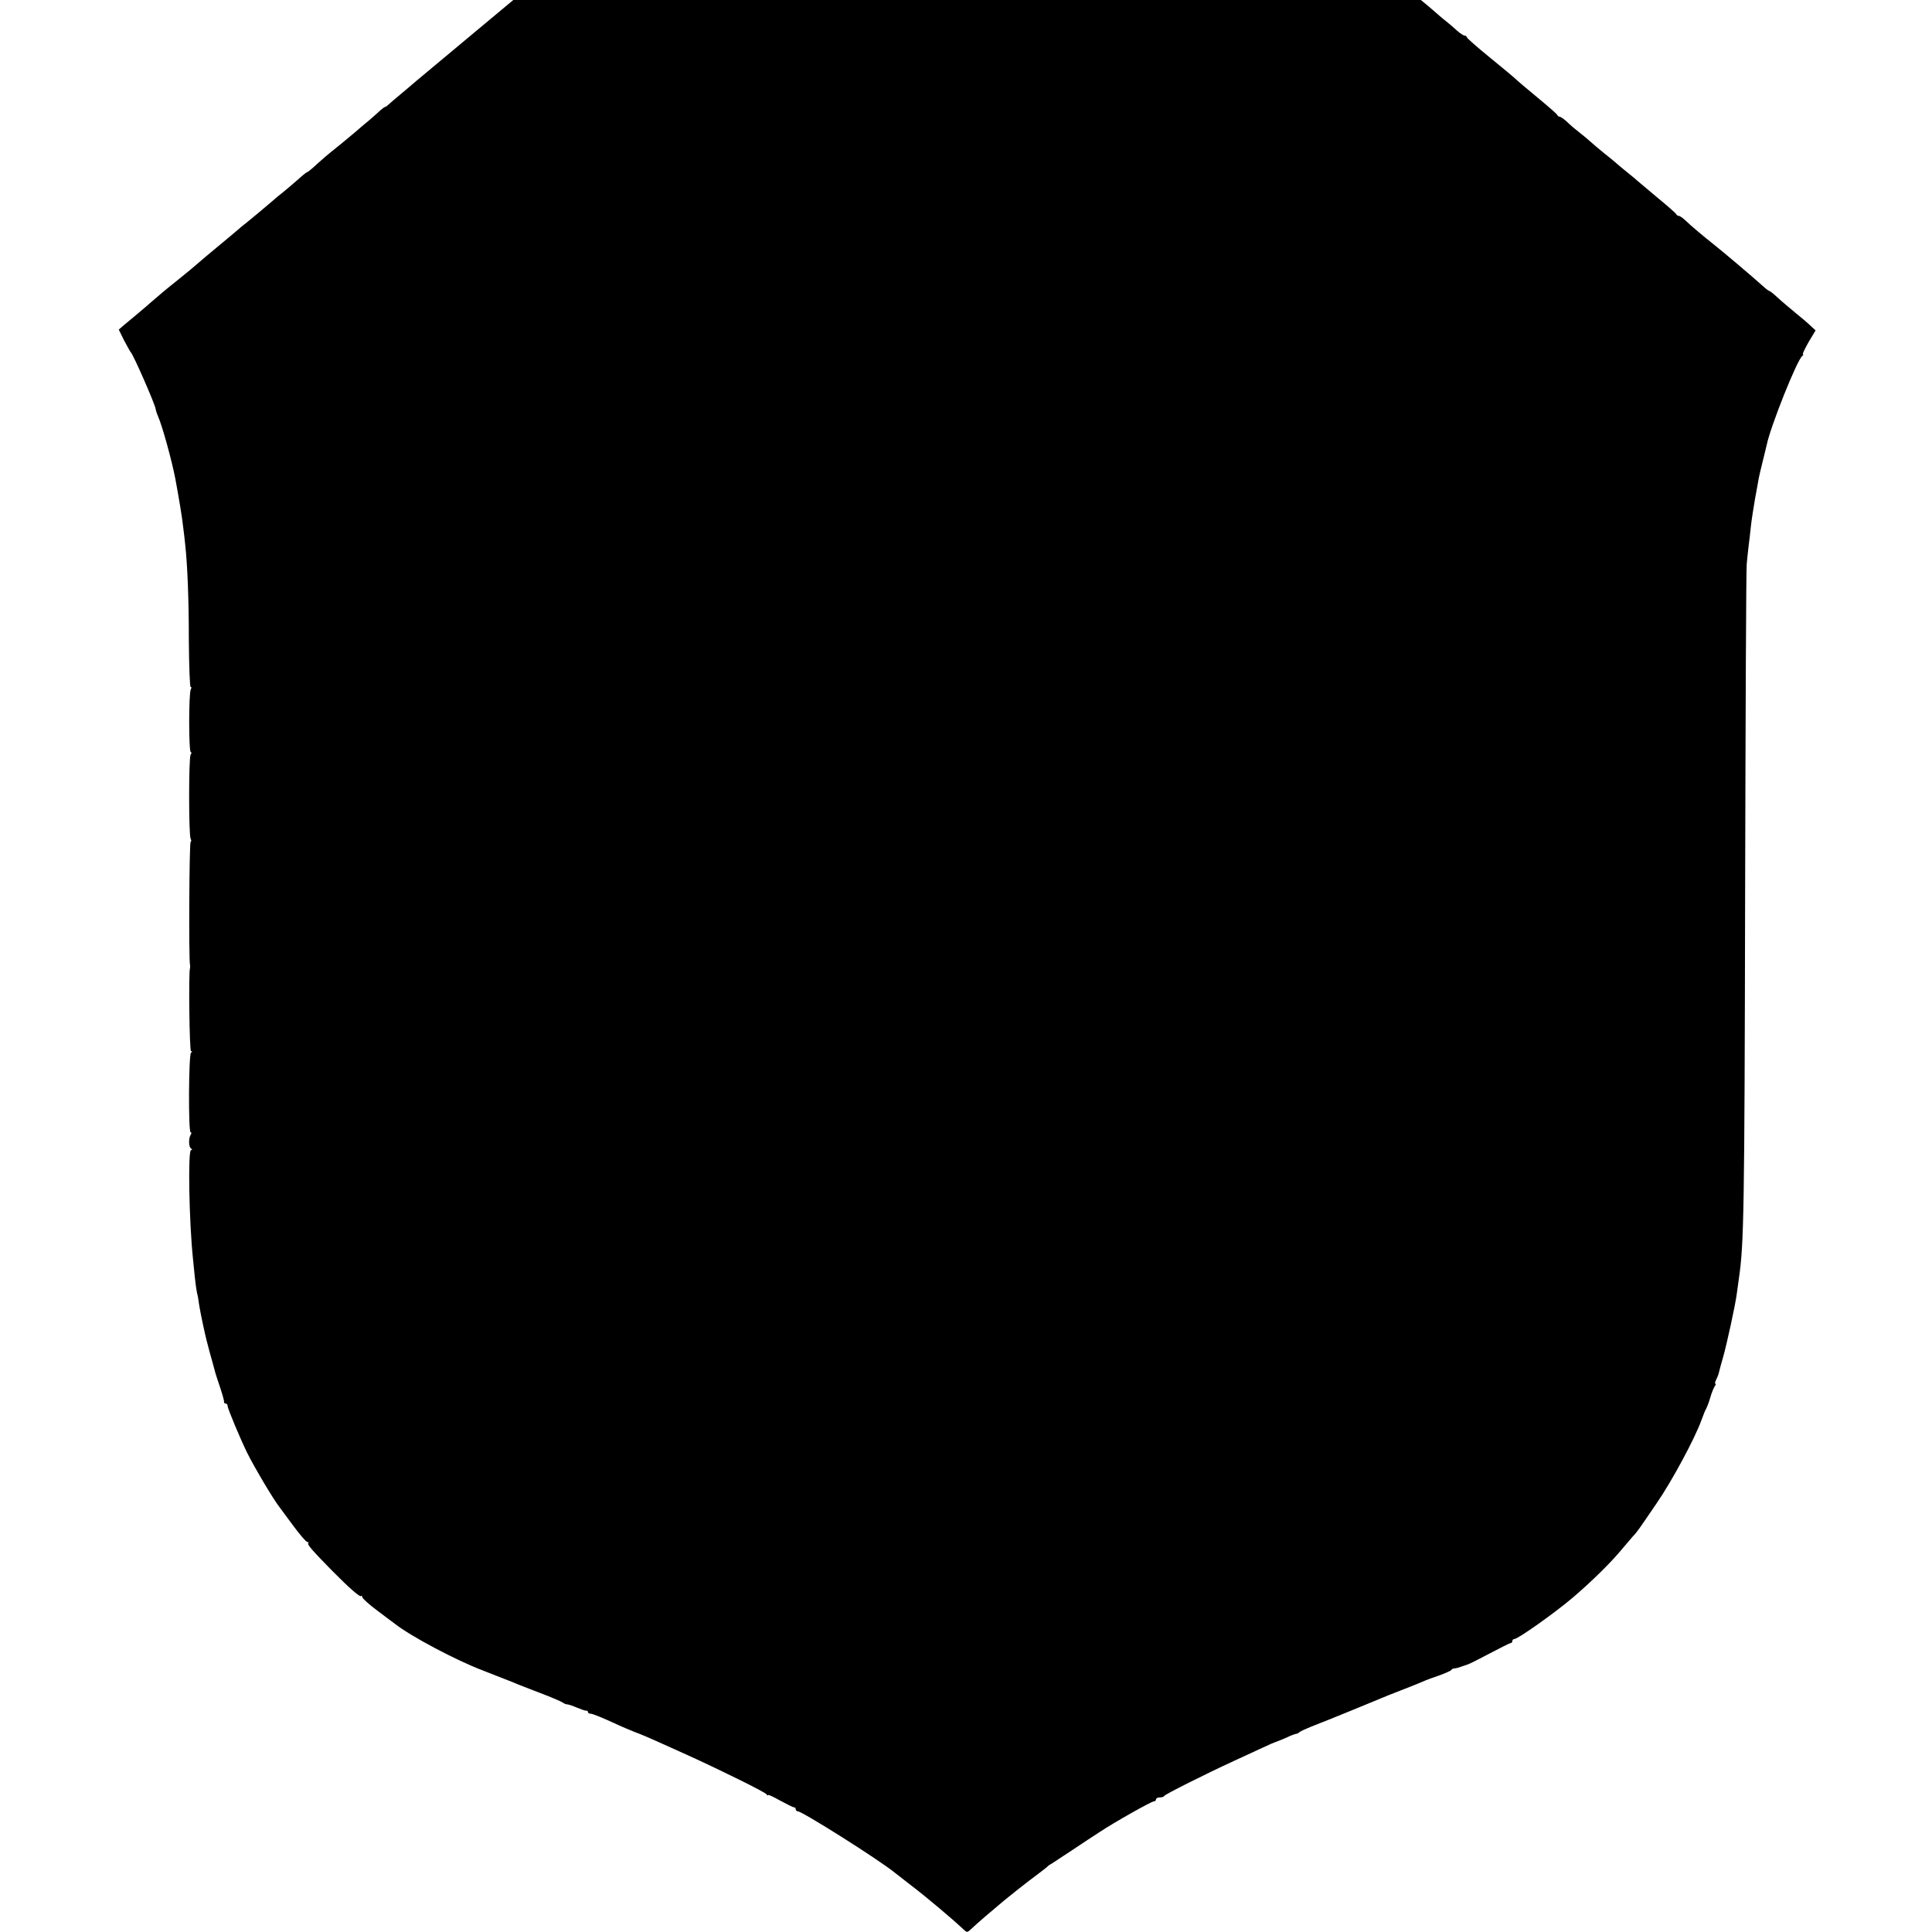 <?xml version="1.0" standalone="no"?>
<!DOCTYPE svg PUBLIC "-//W3C//DTD SVG 20010904//EN"
 "http://www.w3.org/TR/2001/REC-SVG-20010904/DTD/svg10.dtd">
<svg version="1.0" xmlns="http://www.w3.org/2000/svg"
 width="976pt" height="976pt" viewBox="0 0 976 976"
 preserveAspectRatio="xMidYMid meet">
<g transform="translate(0,976) scale(0.1,-0.1)"
fill="#000000" stroke="none">
<path d="M2364 9569 c-126 -105 -243 -203 -260 -217 -17 -15 -53 -45 -79 -67
-27 -22 -54 -46 -61 -52 -7 -7 -15 -13 -18 -13 -3 0 -14 -8 -24 -17 -10 -10
-35 -31 -54 -48 -20 -16 -56 -47 -79 -67 -60 -50 -83 -69 -116 -95 -15 -12
-48 -40 -72 -62 -24 -23 -47 -41 -50 -41 -3 0 -24 -17 -47 -38 -23 -20 -58
-50 -79 -67 -21 -16 -45 -37 -54 -45 -16 -14 -115 -97 -136 -113 -5 -4 -22
-17 -36 -30 -14 -12 -47 -40 -74 -62 -52 -43 -125 -104 -165 -139 -14 -11 -48
-39 -75 -61 -53 -42 -83 -68 -120 -100 -12 -11 -44 -38 -70 -60 -27 -22 -59
-49 -72 -60 l-23 -20 27 -55 c16 -30 31 -57 34 -60 12 -11 119 -254 125 -285
2 -11 8 -29 13 -40 19 -41 69 -220 87 -315 18 -97 34 -193 39 -240 4 -30 9
-73 11 -95 11 -102 18 -269 18 -482 1 -128 5 -233 9 -233 5 0 5 -6 1 -12 -11
-18 -11 -318 0 -318 5 0 4 -6 -1 -12 -10 -15 -10 -408 0 -425 4 -7 4 -14 0
-16 -7 -5 -10 -596 -3 -622 1 -5 1 -12 0 -15 -8 -19 -3 -420 5 -420 7 0 7 -3
0 -8 -12 -9 -14 -402 -2 -402 5 0 5 -6 0 -13 -11 -18 -10 -61 2 -69 7 -5 7 -8
0 -8 -16 0 -10 -361 10 -550 2 -19 6 -60 9 -90 3 -30 8 -66 11 -80 4 -14 8
-38 10 -55 4 -26 13 -74 30 -150 2 -11 13 -54 24 -95 12 -41 23 -84 26 -94 2
-11 15 -49 27 -85 12 -36 21 -69 20 -73 -1 -5 2 -8 8 -8 5 0 10 -6 10 -13 0
-13 63 -163 98 -235 39 -78 134 -238 165 -277 4 -5 35 -47 68 -92 34 -46 66
-83 72 -83 6 0 8 -3 4 -6 -6 -6 22 -38 119 -137 89 -90 142 -136 148 -130 3 4
6 1 6 -5 0 -6 35 -38 77 -69 43 -32 82 -62 88 -66 80 -63 310 -185 445 -236
87 -34 113 -44 153 -60 12 -6 72 -29 132 -52 61 -23 114 -46 120 -51 5 -4 14
-8 21 -8 6 0 29 -8 50 -17 22 -9 42 -16 47 -15 4 1 7 -2 7 -6 0 -5 6 -9 13 -9
11 0 60 -20 142 -58 17 -8 53 -23 80 -34 28 -10 77 -31 110 -46 33 -15 105
-47 160 -72 167 -76 390 -186 397 -197 4 -6 8 -8 8 -4 0 4 27 -9 61 -28 33
-18 65 -34 70 -34 5 0 9 -4 9 -10 0 -5 4 -10 10 -10 22 0 409 -244 490 -310
14 -11 54 -42 90 -70 77 -59 208 -170 258 -217 17 -17 19 -16 40 4 10 10 42
38 71 63 30 25 59 50 65 55 19 18 159 129 201 159 22 17 42 32 45 35 3 4 12
11 22 16 9 6 56 37 105 69 48 32 111 74 138 91 75 50 262 155 274 155 6 0 11
5 11 10 0 6 9 10 19 10 11 0 21 3 23 8 3 7 205 109 353 177 44 20 108 50 143
66 34 16 64 29 66 29 2 0 24 9 50 20 25 12 49 21 53 21 5 0 13 4 18 9 6 5 33
17 60 28 76 29 327 132 350 142 11 5 56 23 100 40 44 17 94 37 110 44 17 8 55
22 85 32 30 11 58 23 61 27 3 5 9 8 13 8 3 0 13 2 21 4 8 3 22 7 30 10 25 8
27 8 130 62 55 29 103 53 107 53 5 0 8 5 8 10 0 6 5 10 10 10 18 0 203 131
295 209 96 82 195 179 253 250 21 25 44 52 52 61 19 19 27 31 119 166 76 110
193 327 226 419 10 28 21 55 25 60 3 6 13 30 20 55 7 25 18 51 23 58 5 6 6 12
3 12 -4 0 -2 9 4 21 6 11 13 30 15 41 3 11 11 44 20 73 18 63 62 264 69 320 3
22 8 58 11 80 25 171 28 341 31 1935 2 888 5 1640 8 1670 3 30 7 73 10 95 3
22 8 65 11 95 3 30 13 93 21 140 9 47 17 94 19 105 2 11 11 49 20 85 9 36 18
73 20 82 18 91 154 432 180 450 5 4 7 8 3 8 -4 0 9 27 28 61 l36 60 -24 22
c-13 13 -48 43 -78 67 -30 25 -71 59 -90 77 -19 18 -38 33 -41 33 -3 0 -17 10
-31 23 -45 41 -203 175 -250 212 -46 36 -121 99 -145 123 -13 12 -28 22 -33
22 -4 0 -10 3 -12 8 -1 4 -43 41 -93 82 -49 41 -95 80 -101 85 -6 6 -30 26
-54 45 -24 19 -48 40 -54 45 -6 6 -33 28 -61 50 -27 22 -59 49 -71 60 -12 11
-36 31 -54 45 -18 14 -46 37 -62 53 -16 15 -33 27 -38 27 -4 0 -10 4 -12 8 -1
5 -46 44 -98 87 -52 43 -102 85 -111 94 -9 9 -69 59 -133 111 -64 52 -116 98
-116 102 0 4 -5 8 -10 8 -6 0 -23 11 -38 24 -15 14 -38 34 -52 45 -14 11 -32
26 -40 33 -8 7 -32 28 -53 46 l-39 32 -2292 0 -2293 0 -229 -191z"/>
</g>
</svg>
